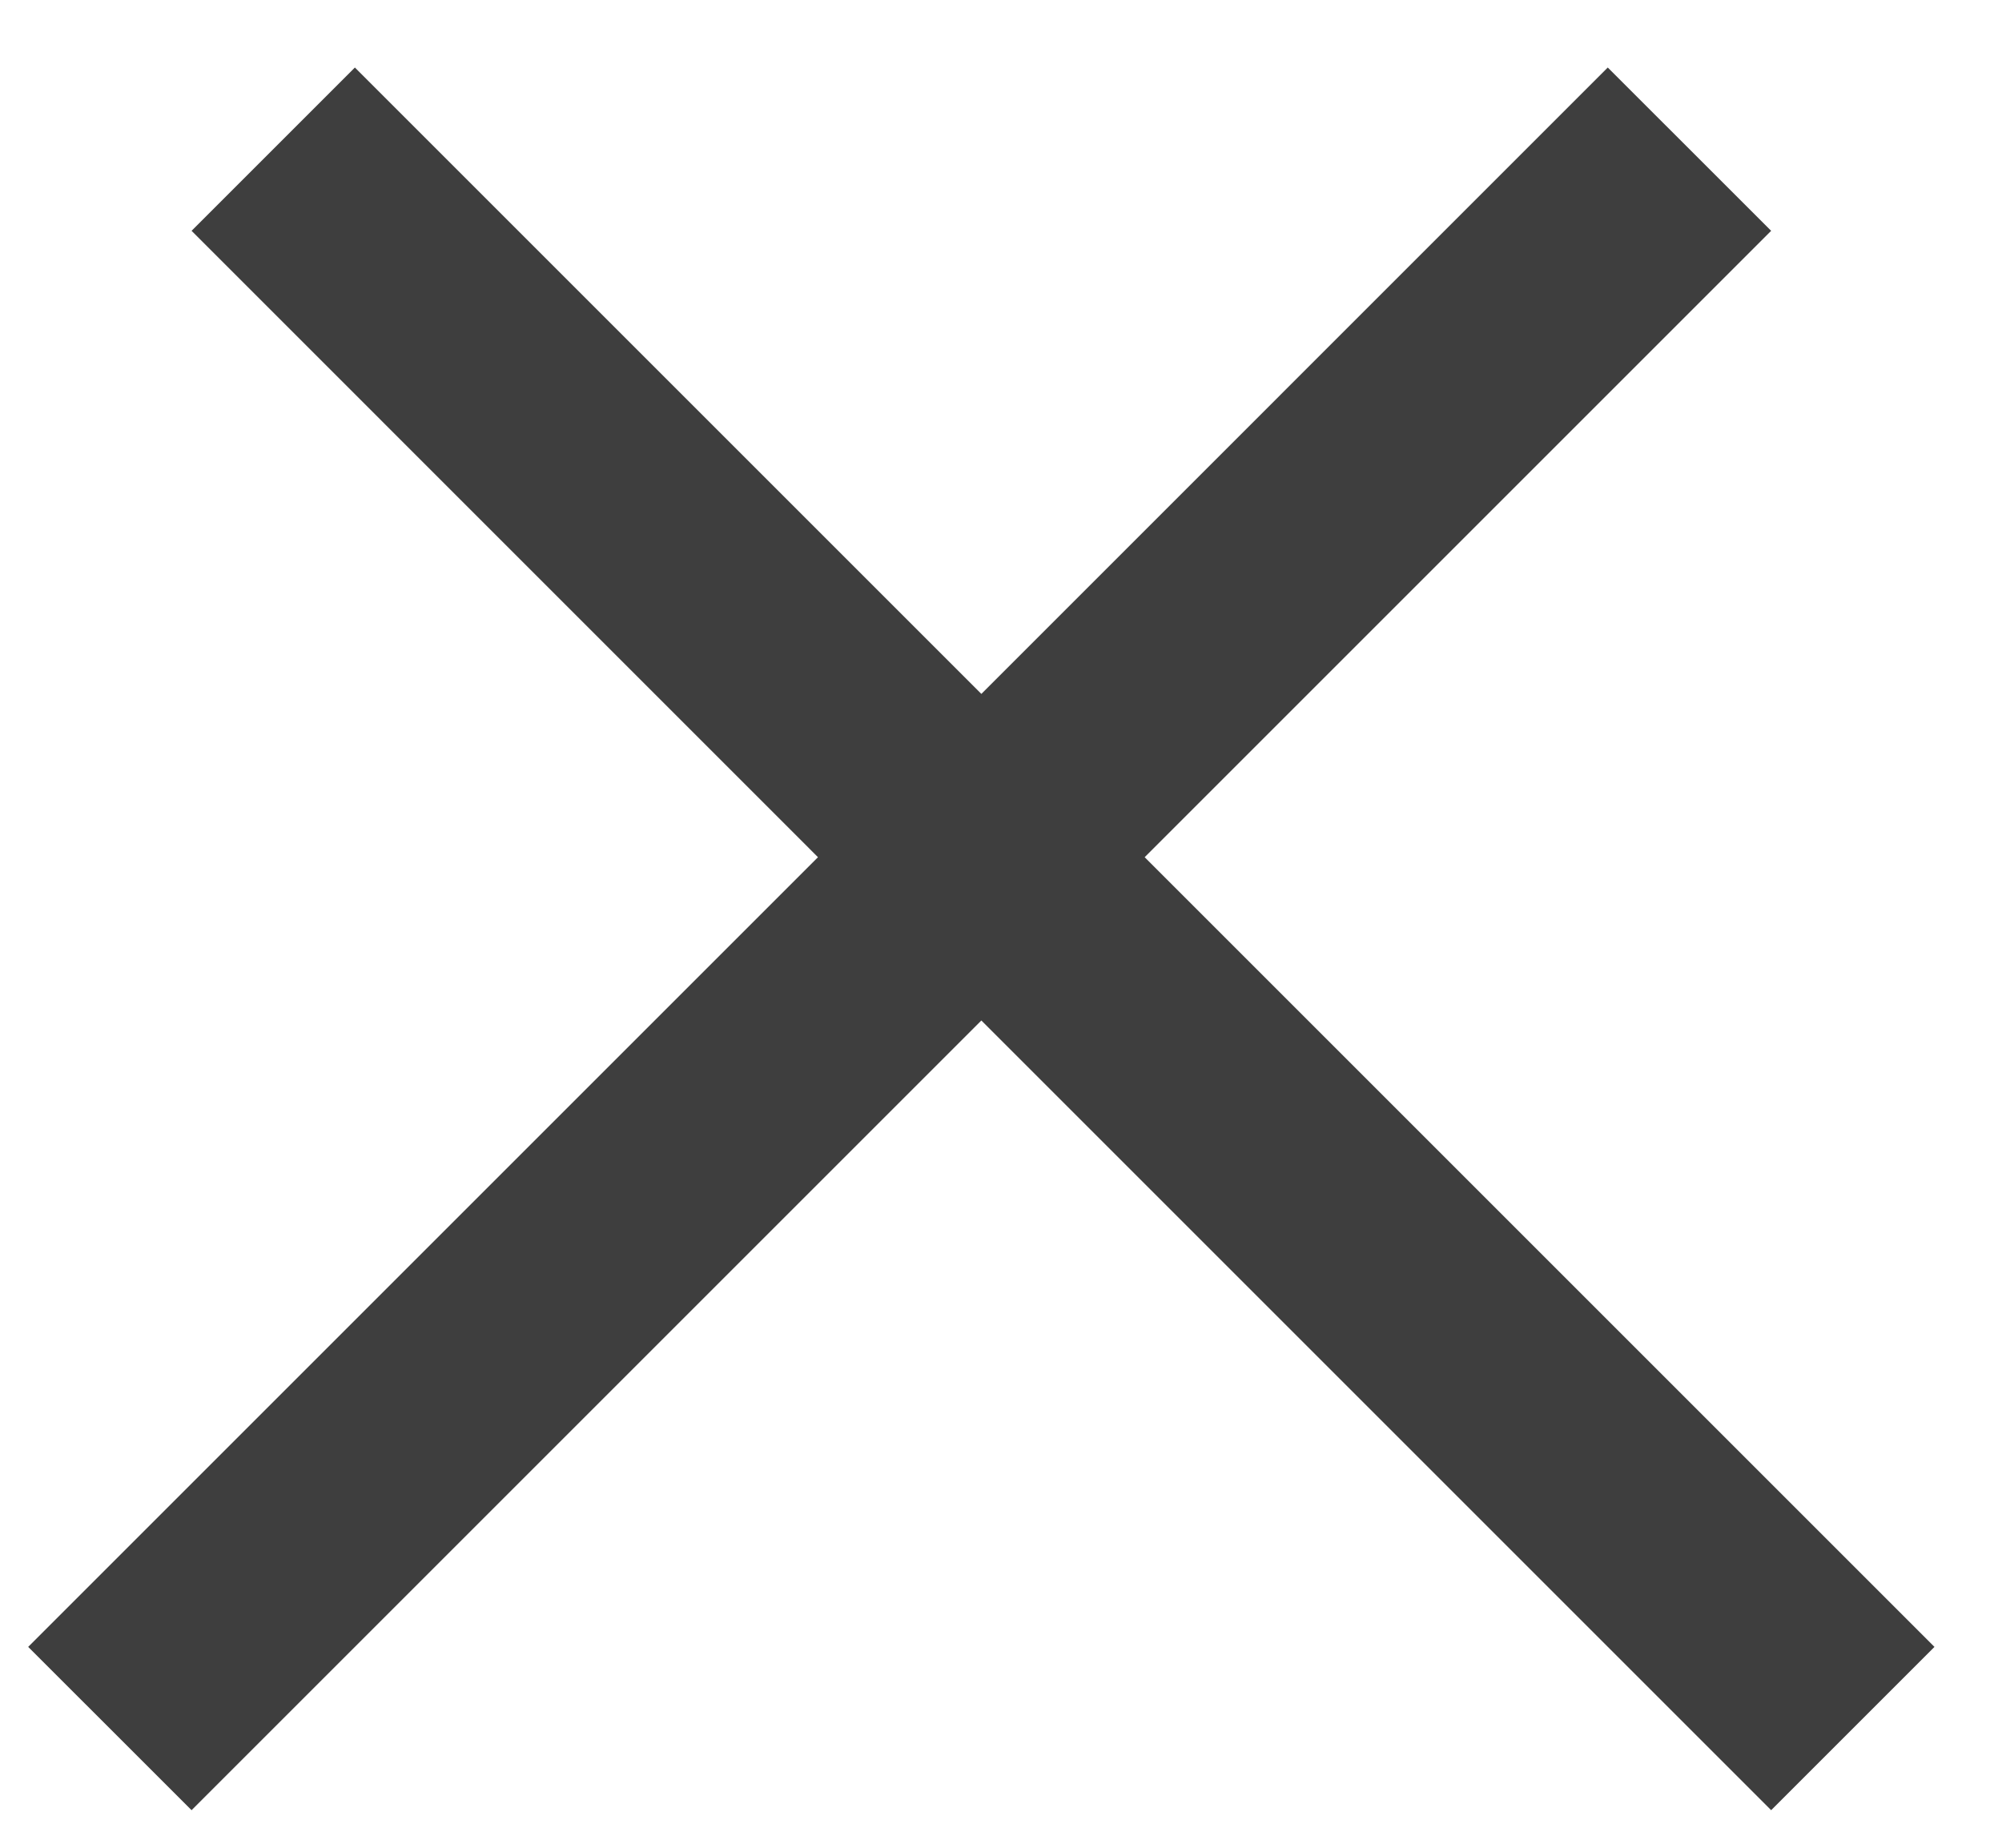 <svg width="26" height="24" viewBox="0 0 26 24" fill="none" xmlns="http://www.w3.org/2000/svg">
<path fill-rule="evenodd" clip-rule="evenodd" d="M12.745 13.255L23.002 23.512L25.123 21.391L14.866 11.134L23.002 2.998L20.88 0.877L12.745 9.013L4.609 0.877L2.488 2.998L10.623 11.134L0.366 21.391L2.488 23.512L12.745 13.255Z" fill="#3E3E3E"/>
</svg>
